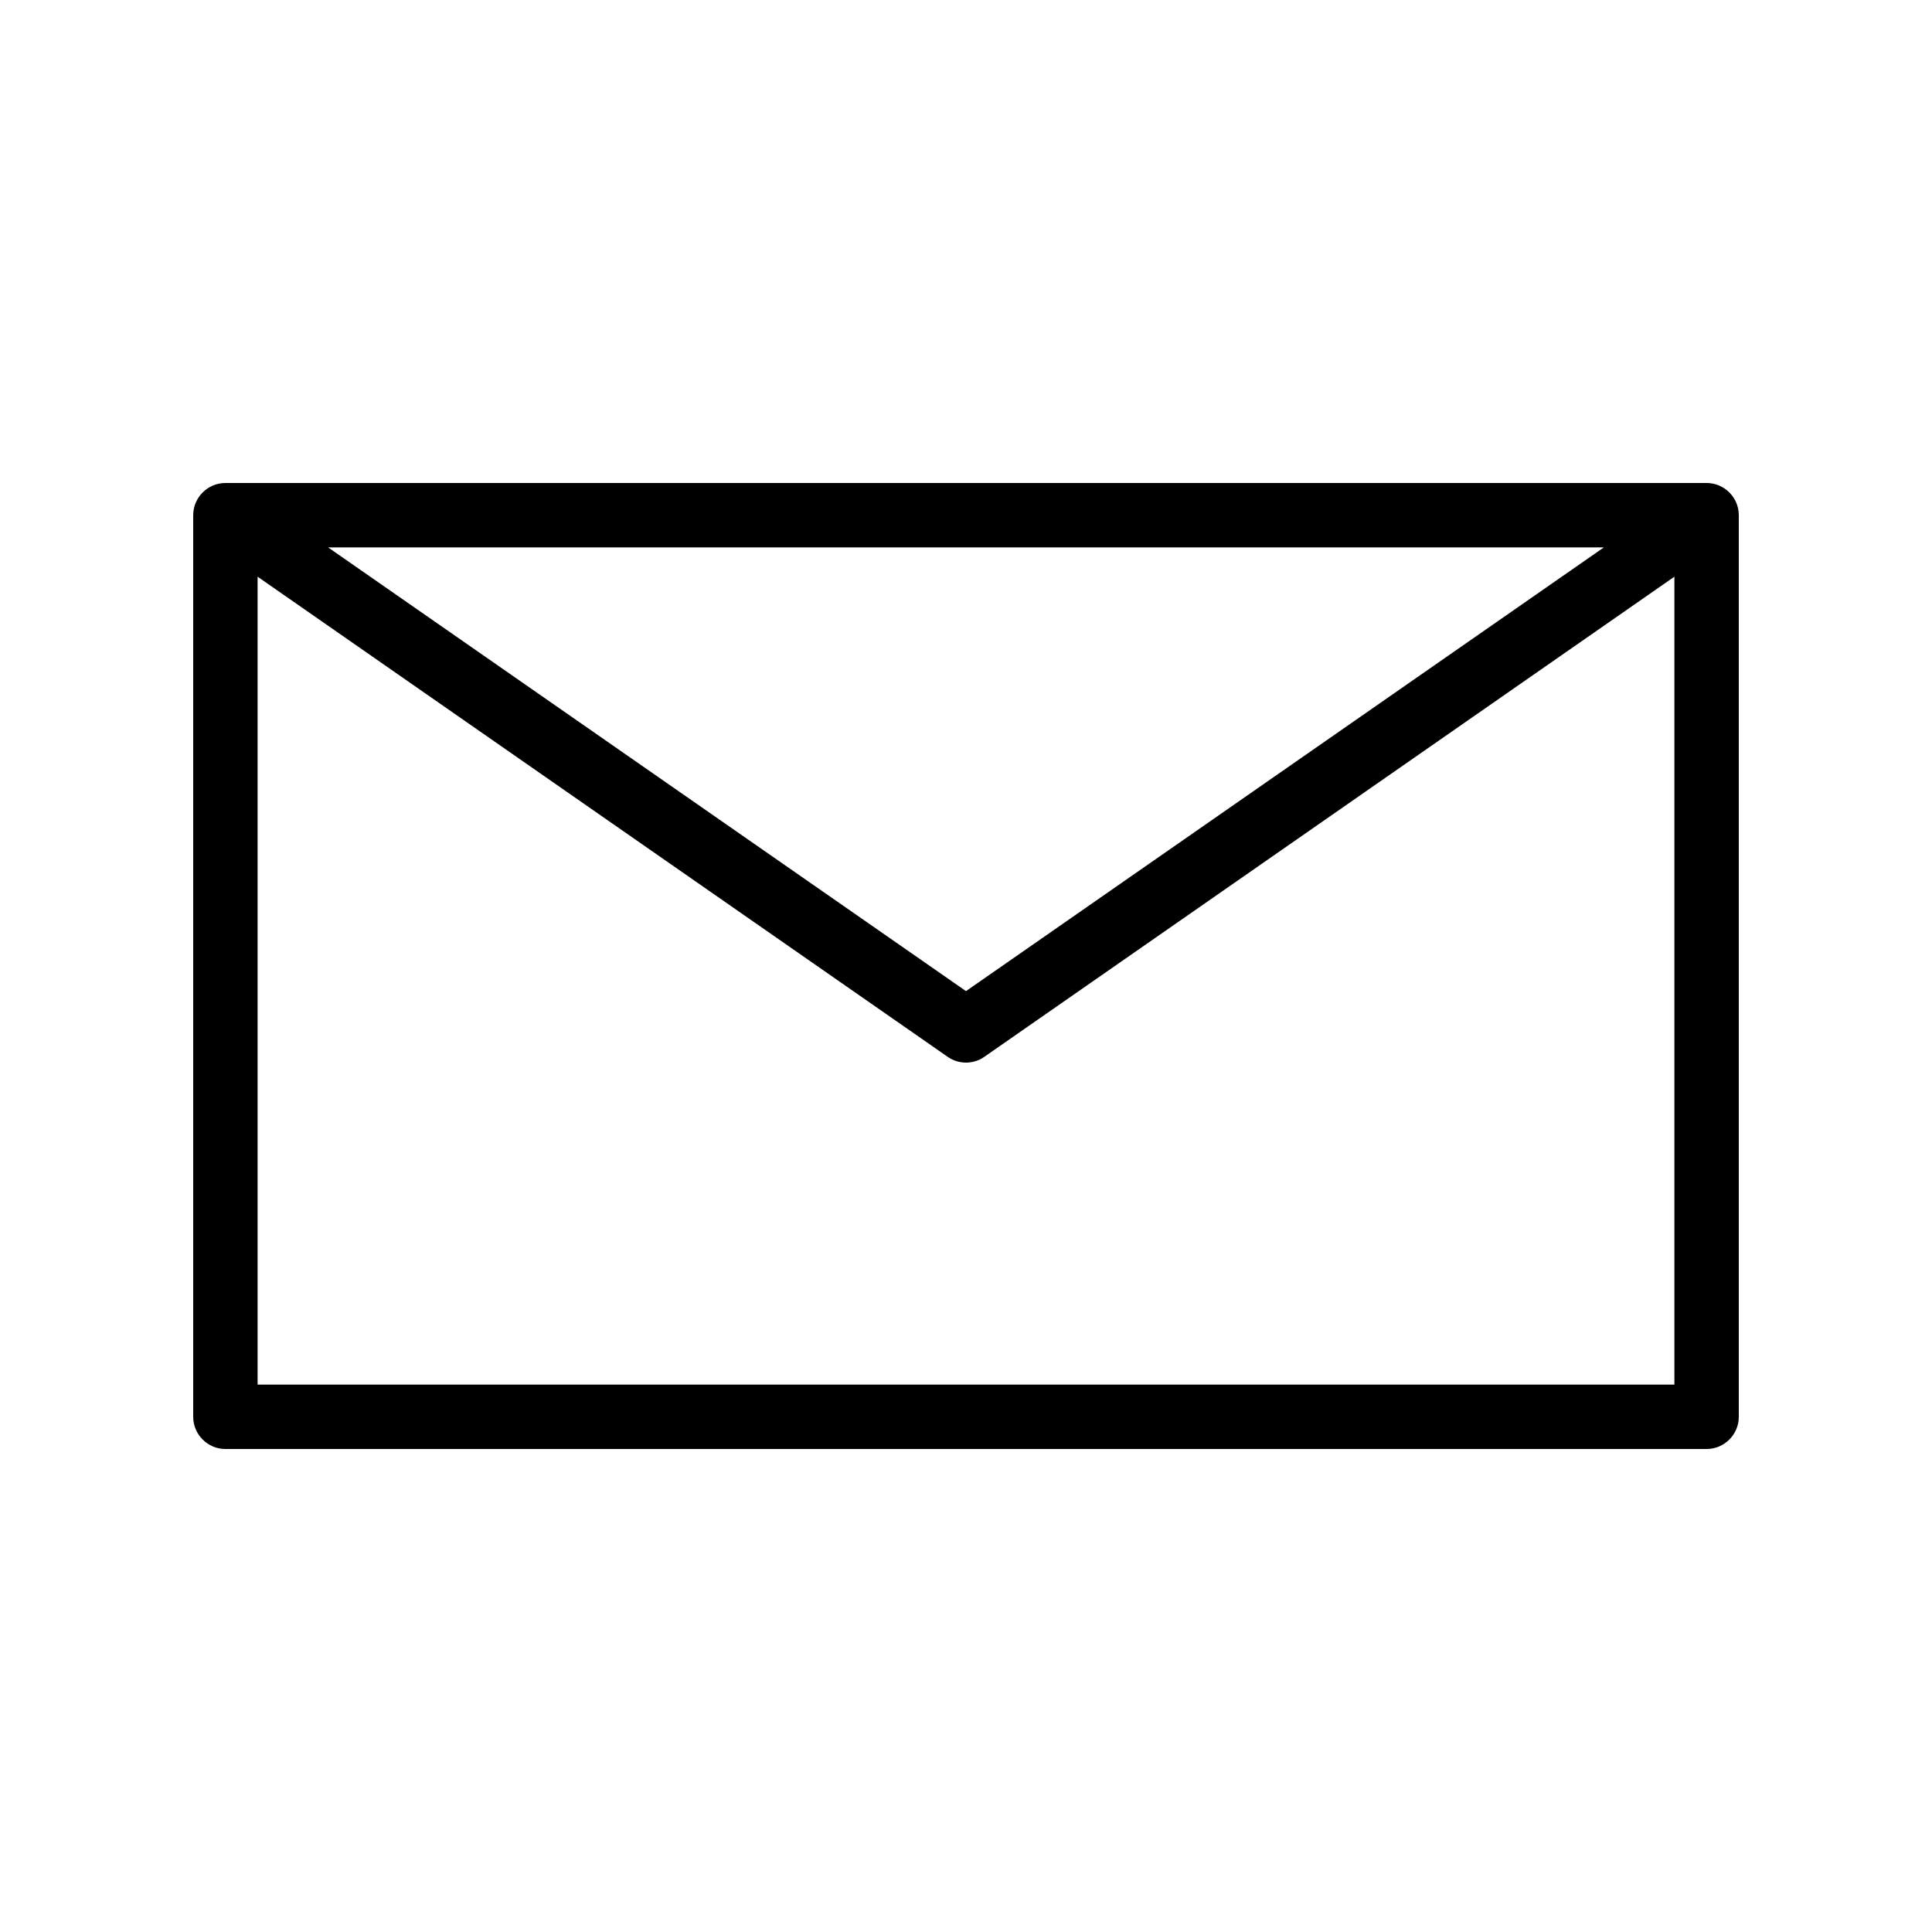 <svg id="Layer_1" enable-background="new 0 0 60 60" viewBox="0 0 60 60" xmlns="http://www.w3.org/2000/svg"><path d="m53 15h-46c-.55 0-1 .45-1 1v28c0 .55.45 1 1 1h46c.55 0 1-.45 1-1v-28c0-.55-.45-1-1-1zm-3.19 2-19.81 13.78-19.81-13.78zm2.19 26h-44v-25.09l21.43 14.91c.17.12.37.18.57.18s.4-.06.57-.18l21.43-14.91z"/></svg>